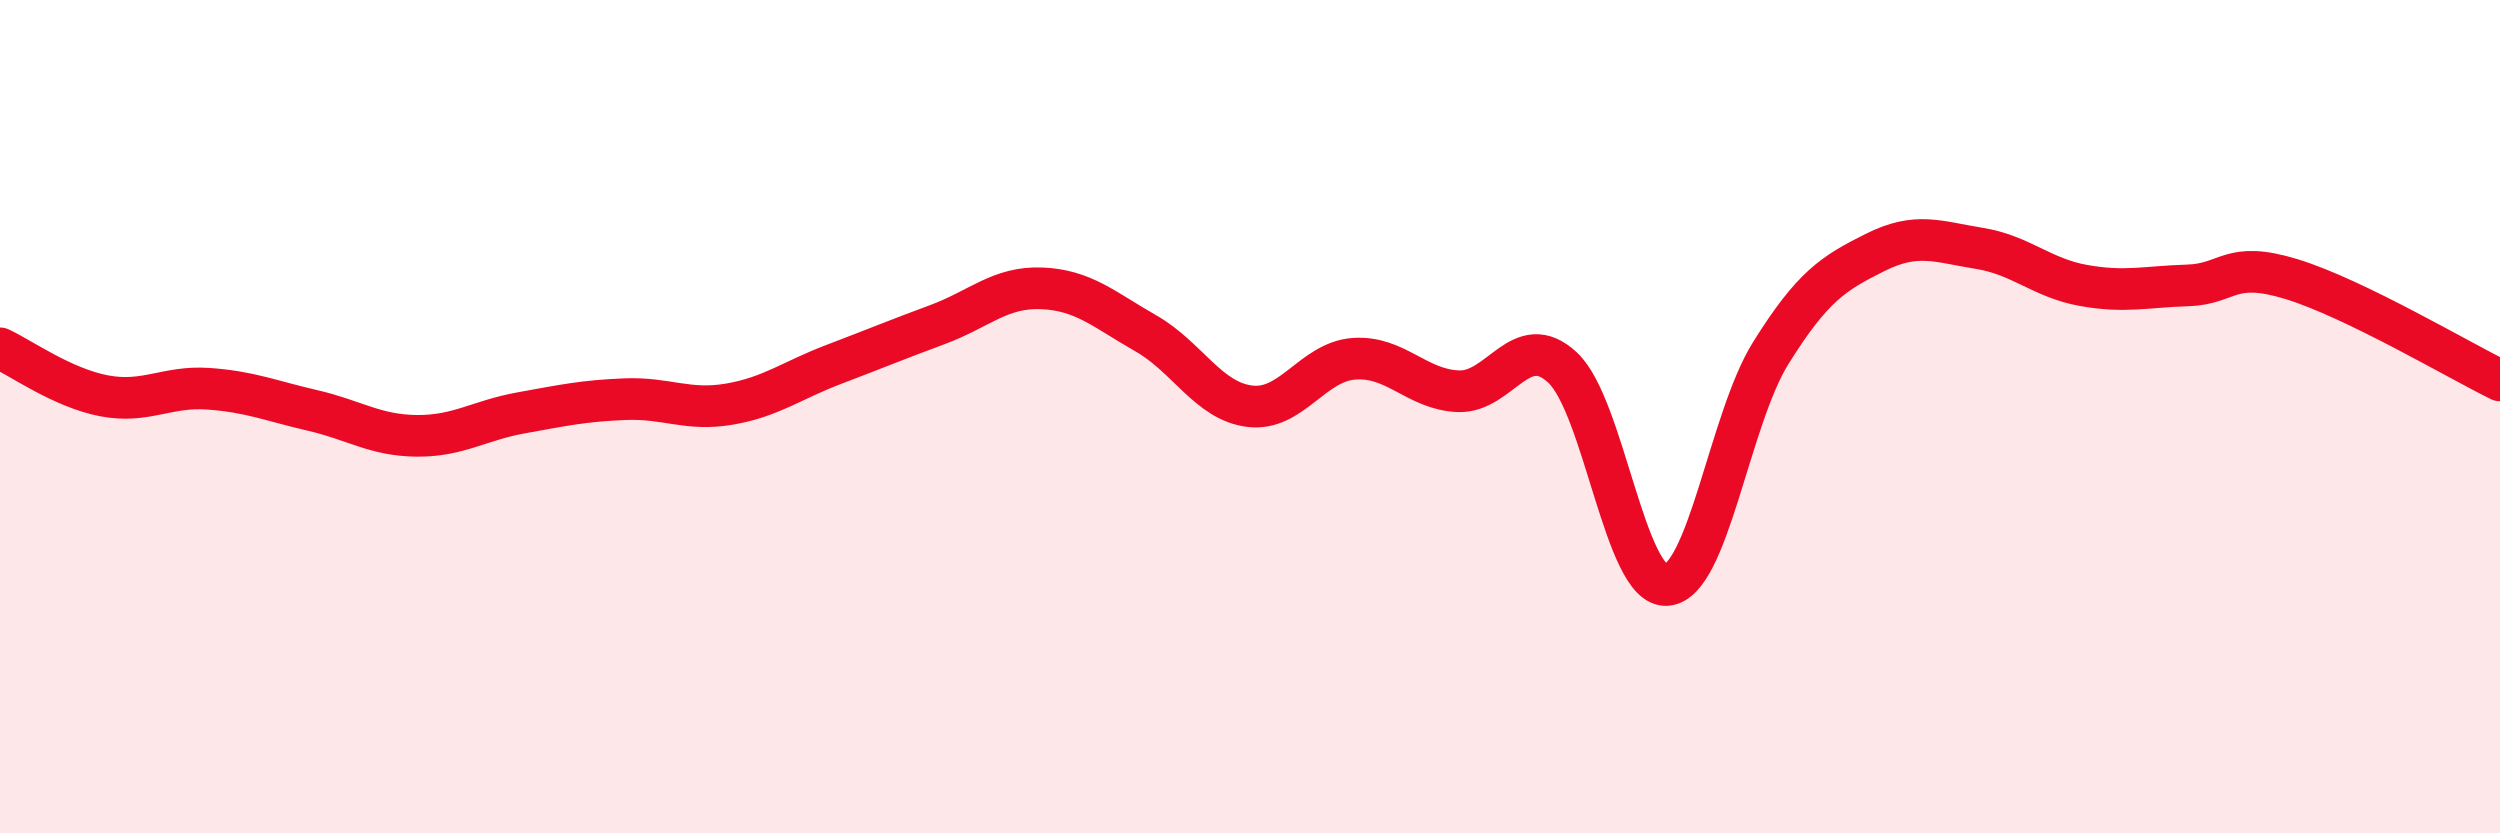 
    <svg width="60" height="20" viewBox="0 0 60 20" xmlns="http://www.w3.org/2000/svg">
      <path
        d="M 0,8.36 C 0.5,8.59 1.5,9.31 2.5,9.5 C 3.5,9.69 4,9.26 5,9.33 C 6,9.4 6.5,9.62 7.5,9.85 C 8.5,10.08 9,10.45 10,10.46 C 11,10.47 11.5,10.09 12.5,9.91 C 13.5,9.73 14,9.62 15,9.58 C 16,9.54 16.5,9.87 17.5,9.7 C 18.5,9.53 19,9.13 20,8.75 C 21,8.37 21.5,8.16 22.5,7.79 C 23.5,7.42 24,6.88 25,6.92 C 26,6.96 26.5,7.43 27.5,8 C 28.5,8.57 29,9.63 30,9.75 C 31,9.87 31.5,8.68 32.5,8.61 C 33.5,8.54 34,9.35 35,9.39 C 36,9.43 36.5,7.89 37.5,8.82 C 38.5,9.75 39,14.11 40,14.04 C 41,13.97 41.5,10.07 42.5,8.47 C 43.5,6.87 44,6.56 45,6.06 C 46,5.56 46.5,5.8 47.5,5.96 C 48.5,6.12 49,6.67 50,6.85 C 51,7.03 51.5,6.88 52.5,6.85 C 53.5,6.82 53.5,6.24 55,6.7 C 56.5,7.16 59,8.64 60,9.13L60 20L0 20Z"
        fill="#EB0A25"
        opacity="0.1"
        stroke-linecap="round"
        stroke-linejoin="round"
      />
      <path
        d="M 0,8.36 C 0.5,8.59 1.5,9.31 2.5,9.5 C 3.5,9.69 4,9.26 5,9.33 C 6,9.4 6.5,9.62 7.5,9.85 C 8.5,10.08 9,10.45 10,10.46 C 11,10.47 11.5,10.09 12.5,9.91 C 13.5,9.73 14,9.62 15,9.58 C 16,9.54 16.5,9.87 17.5,9.7 C 18.5,9.53 19,9.13 20,8.75 C 21,8.37 21.5,8.16 22.5,7.79 C 23.5,7.42 24,6.88 25,6.92 C 26,6.96 26.5,7.43 27.5,8 C 28.5,8.57 29,9.63 30,9.75 C 31,9.87 31.5,8.68 32.5,8.61 C 33.5,8.54 34,9.35 35,9.39 C 36,9.43 36.5,7.89 37.5,8.82 C 38.5,9.75 39,14.11 40,14.04 C 41,13.97 41.5,10.07 42.5,8.47 C 43.5,6.87 44,6.56 45,6.06 C 46,5.56 46.5,5.8 47.5,5.96 C 48.5,6.12 49,6.67 50,6.85 C 51,7.03 51.5,6.88 52.5,6.85 C 53.5,6.82 53.5,6.24 55,6.7 C 56.5,7.16 59,8.64 60,9.13"
        stroke="#EB0A25"
        stroke-width="1"
        fill="none"
        stroke-linecap="round"
        stroke-linejoin="round"
      />
    </svg>
  